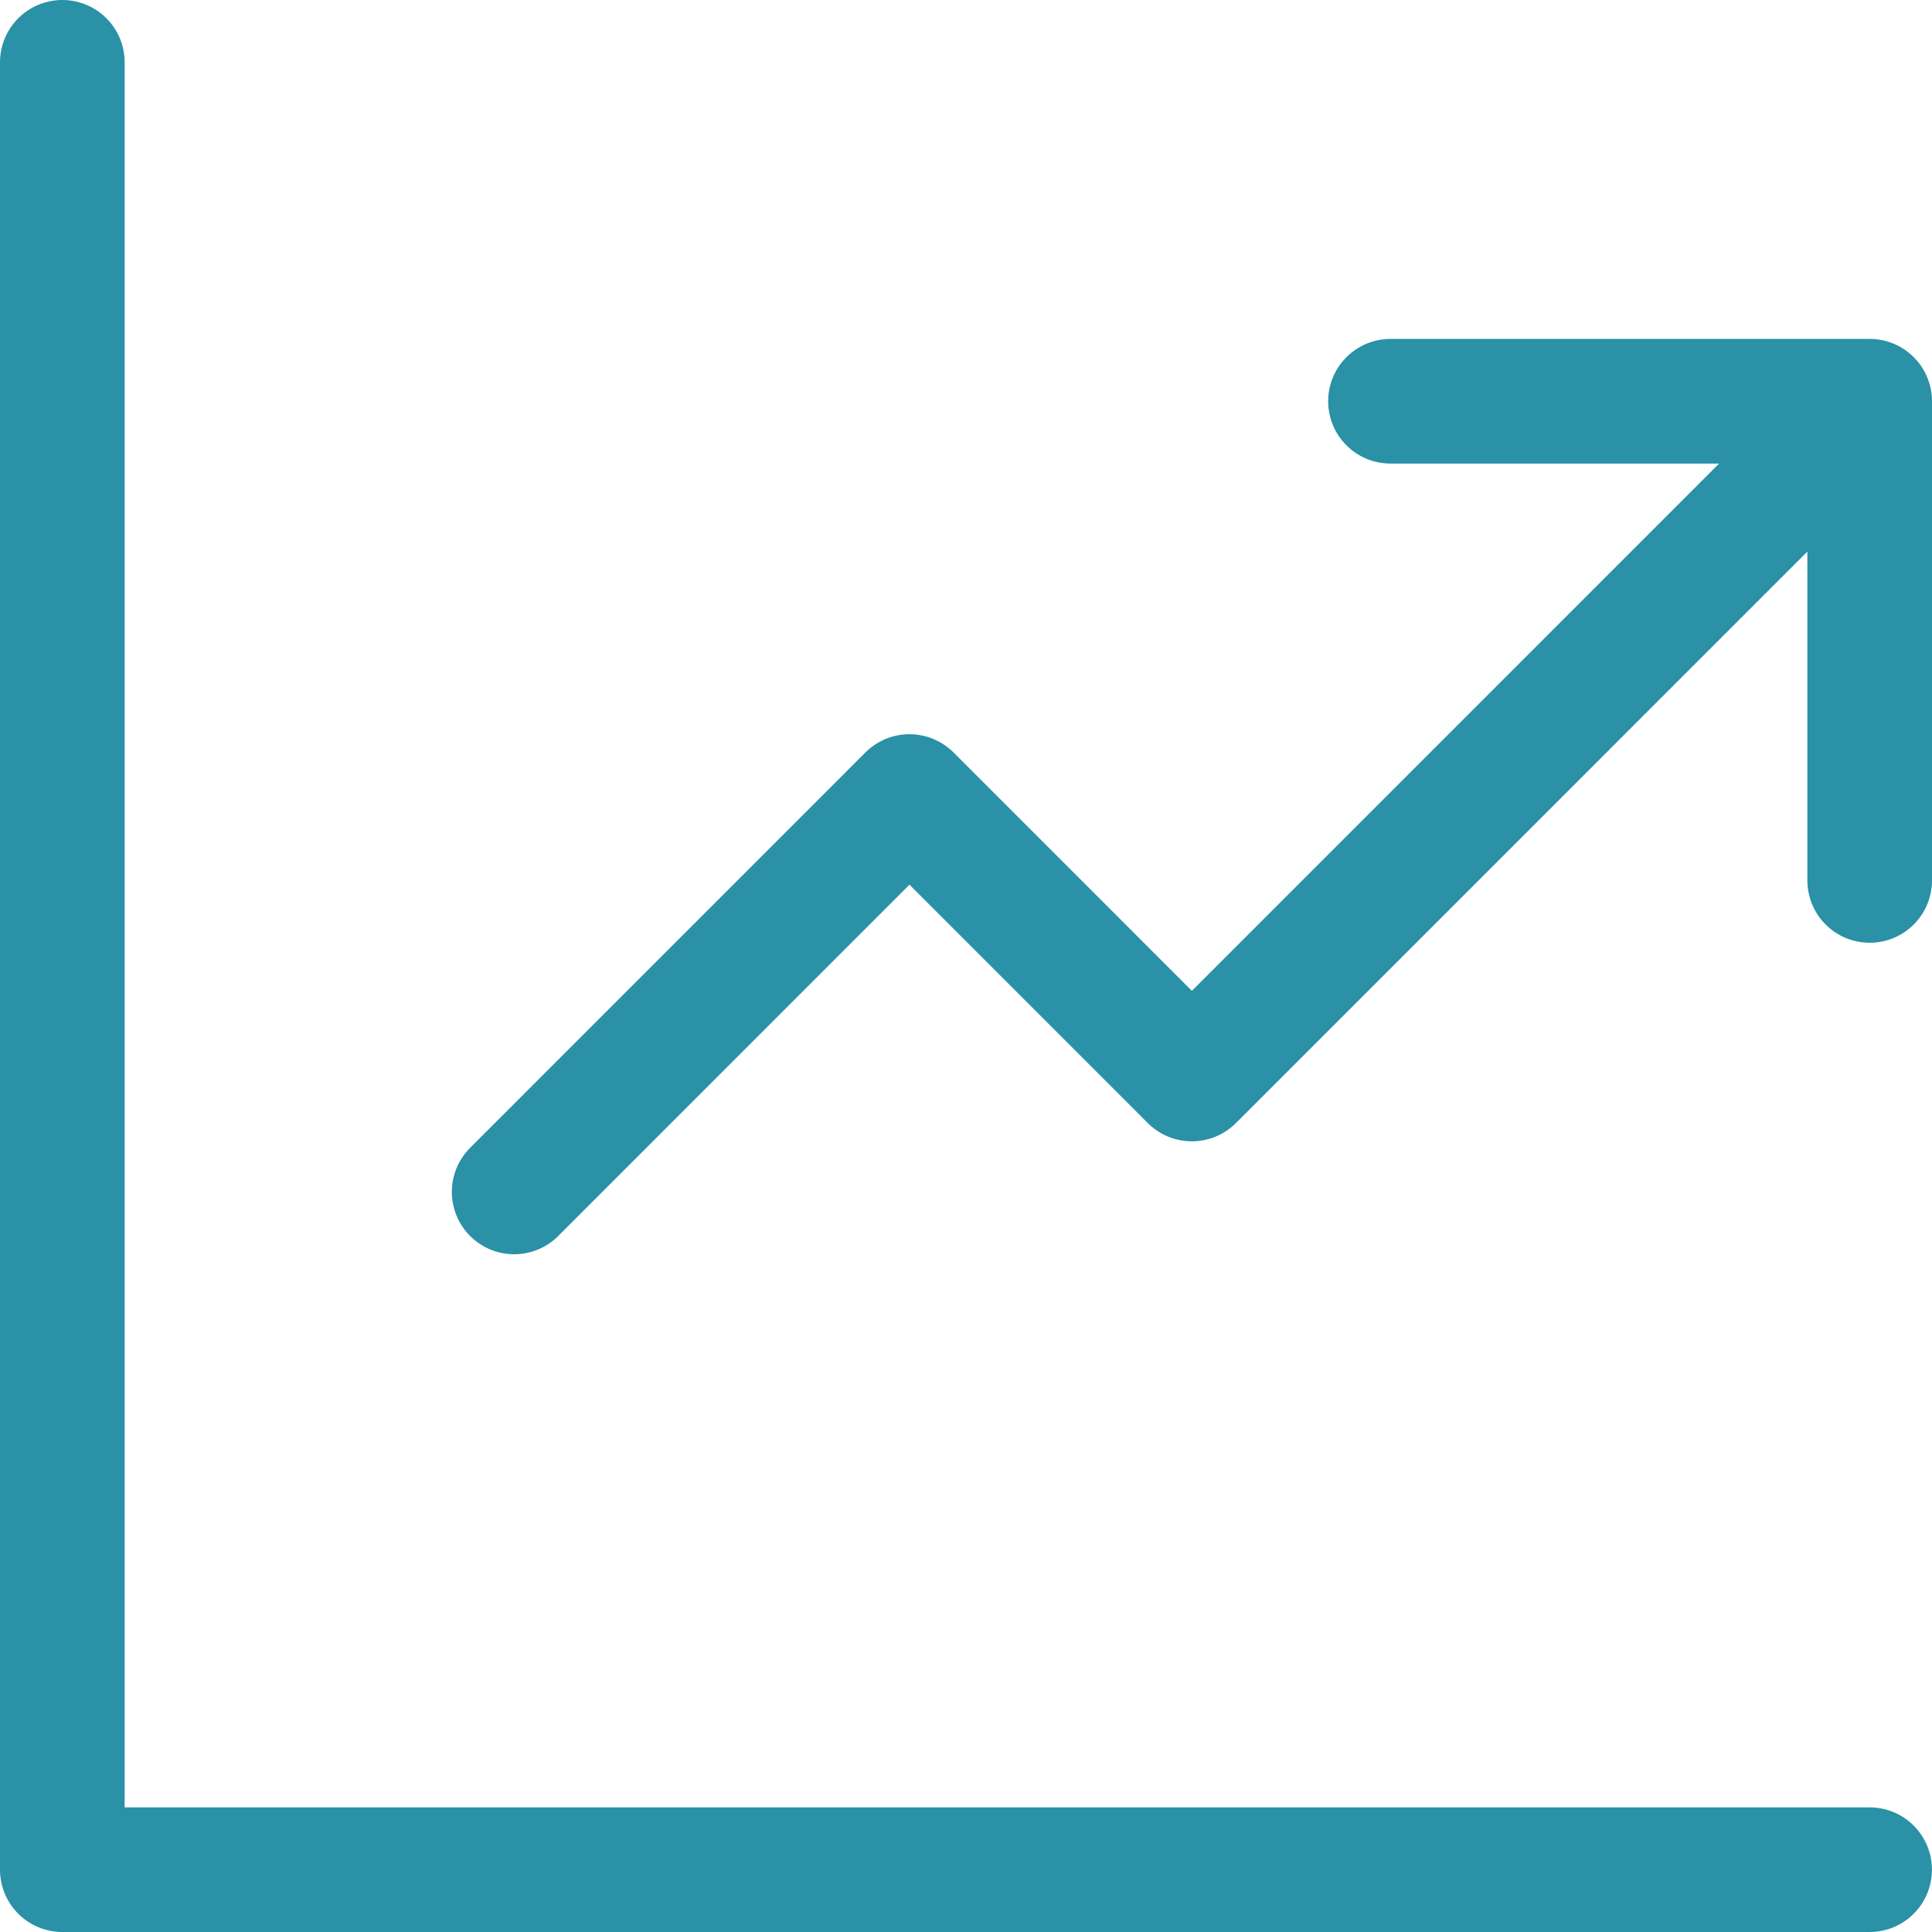 <?xml version="1.0" encoding="UTF-8"?> <svg xmlns="http://www.w3.org/2000/svg" width="31" height="31" viewBox="0 0 31 31" fill="none"><path d="M1 1V30H29.999M8.25 19.125L14.593 12.781L19.124 17.313L29.092 7.344M22.311 6.438H30V14.127" stroke="#2A91A6" stroke-width="2" stroke-linecap="round" stroke-linejoin="round"></path></svg> 